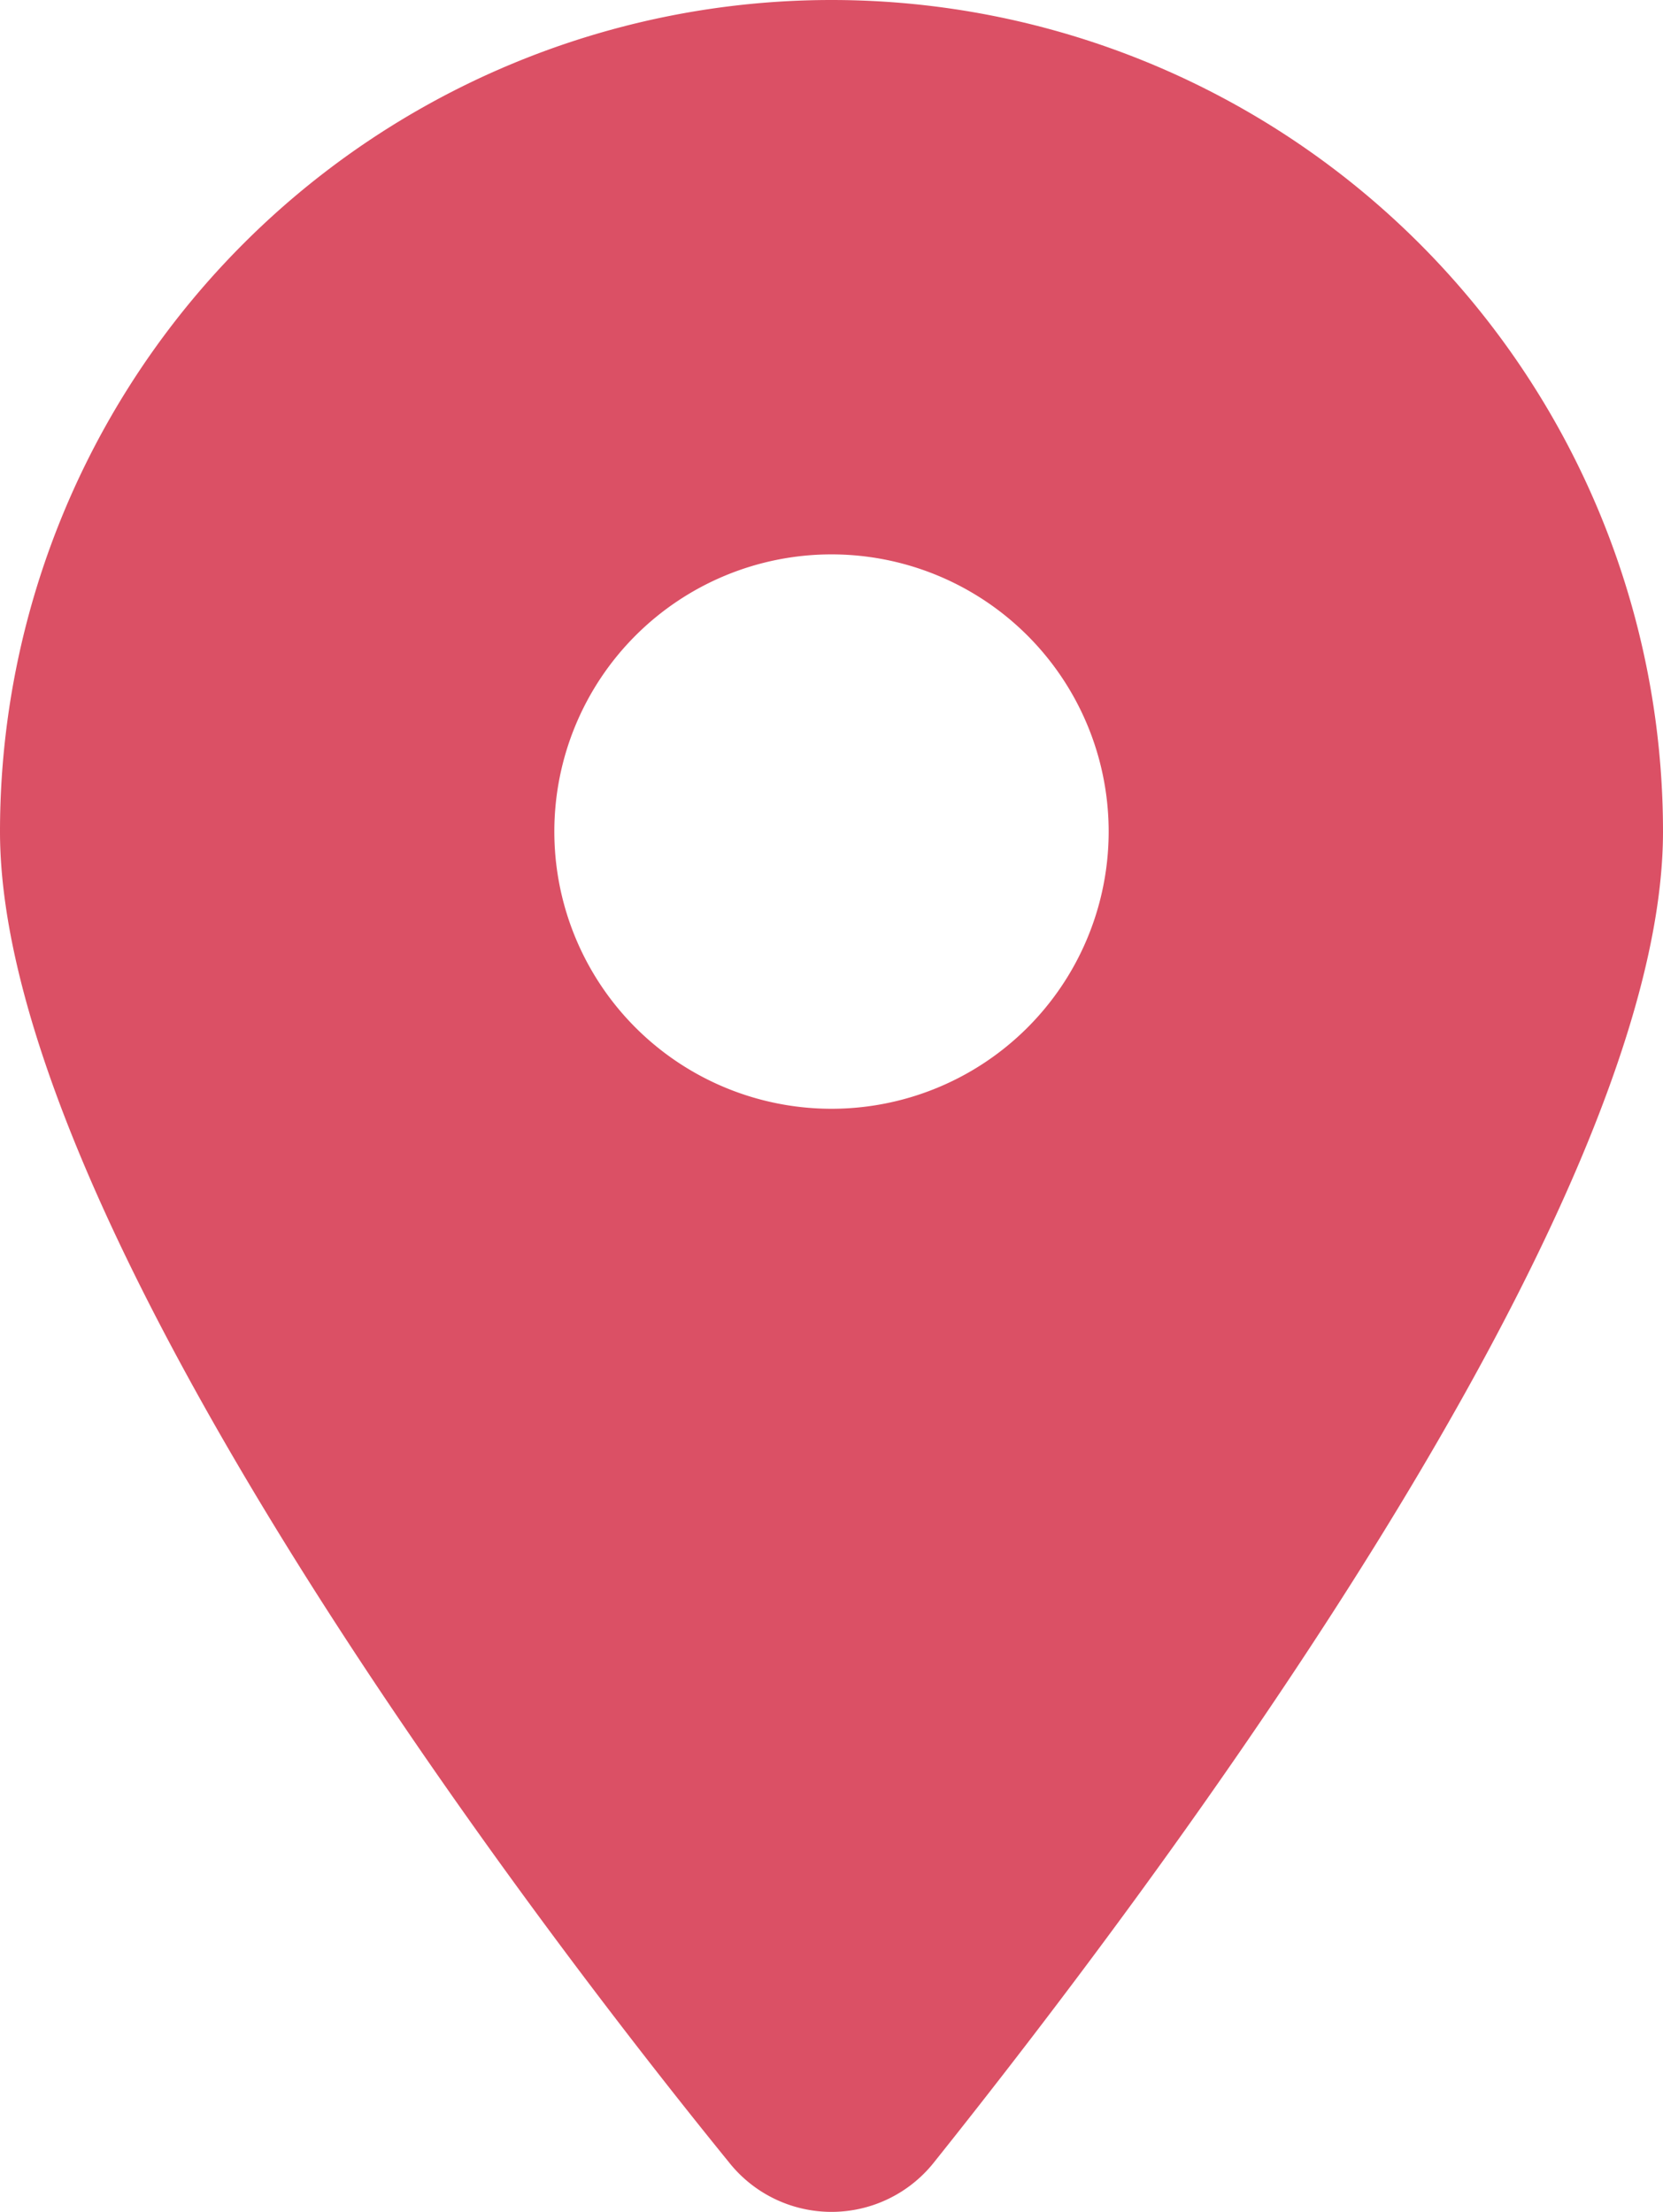 <svg id="Icon_pin_direccion" xmlns="http://www.w3.org/2000/svg" width="12" height="15.959" viewBox="0 0 12 15.959">
  <path id="Trazado_7038" data-name="Trazado 7038" d="M-.741,1.6C-2.372-.406-6-5.269-6-8a6,6,0,0,1,6-6A6,6,0,0,1,6-8C6-5.269,2.344-.406.741,1.6A.944.944,0,0,1-.741,1.6ZM0-6A2,2,0,0,0,2-8a2,2,0,0,0-2-2A2,2,0,0,0-2-8,2,2,0,0,0,0-6Z" transform="translate(6 14)" fill="#db5065"/>
</svg>
